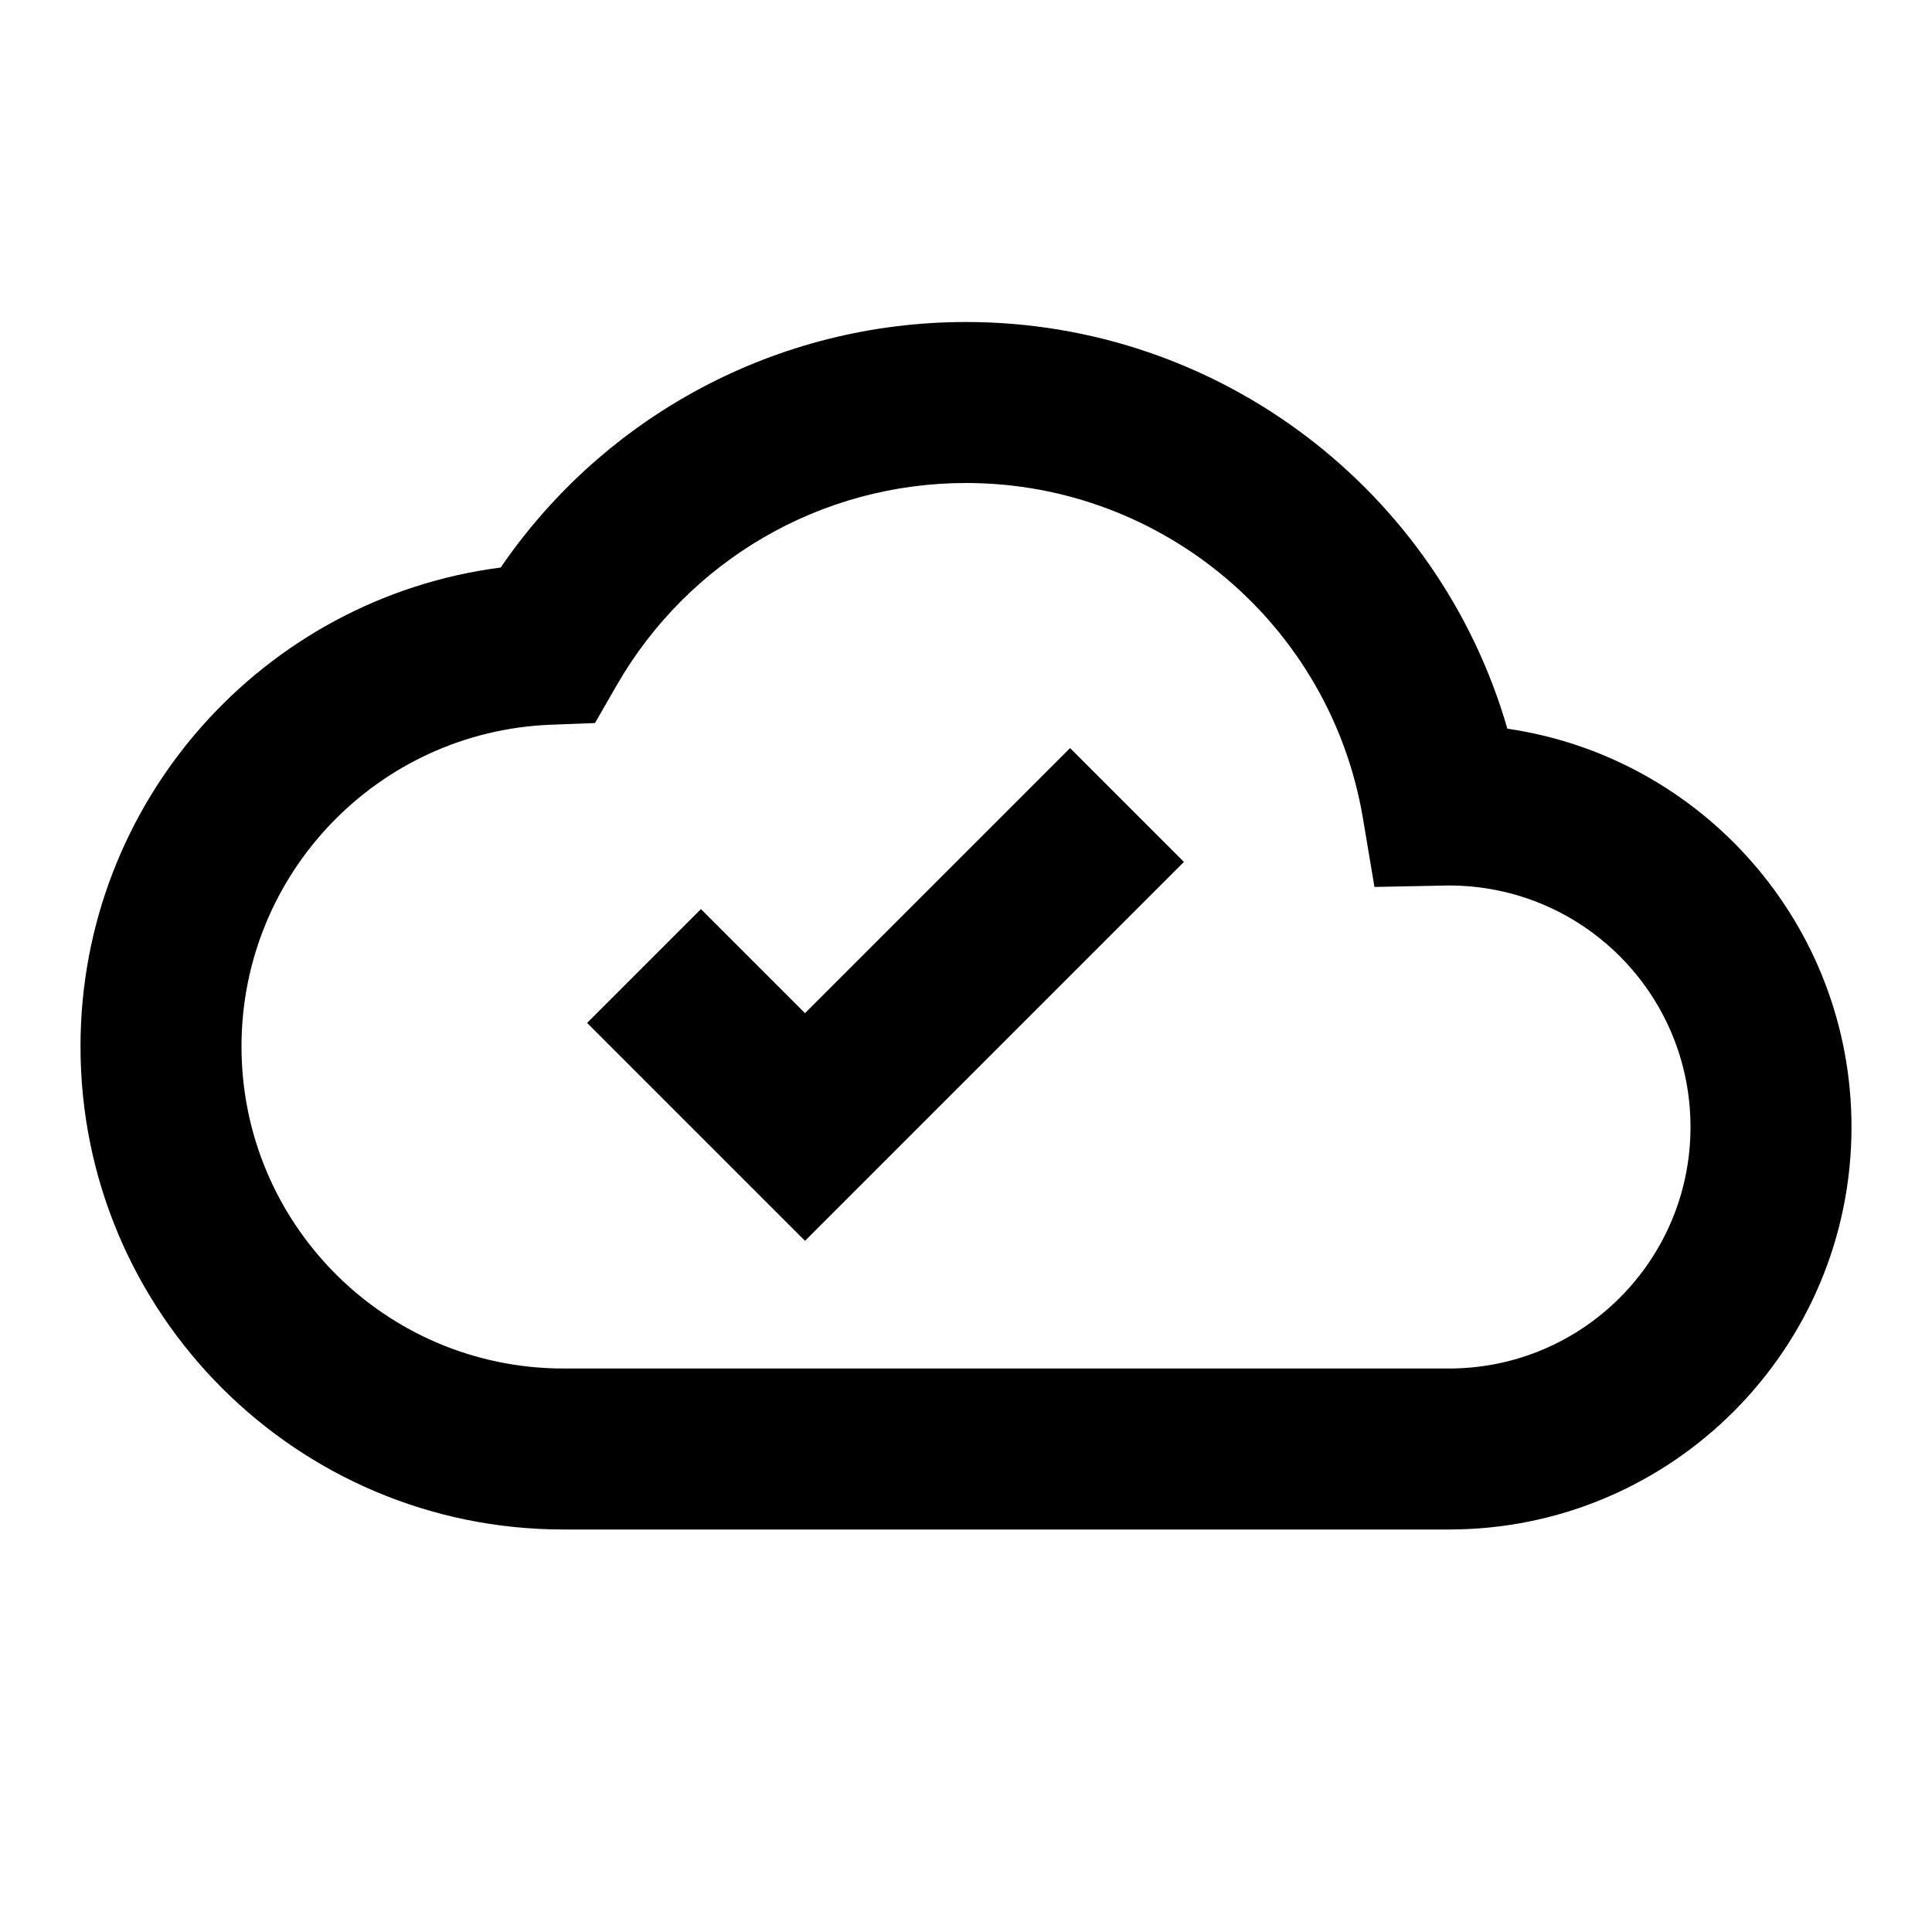 <svg width="24" height="24" viewBox="0 0 24 24" fill="none" xmlns="http://www.w3.org/2000/svg">
<path fill-rule="evenodd" clip-rule="evenodd" d="M23 14C23 16.761 20.761 19 18 19H7C3.686 19 1 16.314 1 13C1 9.959 3.267 7.433 6.22 7.05C7.509 5.165 9.653 4 12 4C15.159 4 17.875 6.106 18.725 9.052C21.143 9.404 23 11.485 23 14ZM18 17C19.657 17 21 15.657 21 14C21 12.343 19.657 11 18 11L17.969 11L17.938 11.001L17.074 11.018L16.931 10.166C16.53 7.776 14.451 6 12 6C10.192 6 8.554 6.966 7.666 8.504L7.391 8.982L6.84 9.003C4.699 9.087 3 10.85 3 13C3 15.209 4.791 17 7 17H18ZM13.293 9.293L10 12.586L8.707 11.293L7.293 12.707L10 15.414L14.707 10.707L13.293 9.293Z" fill="#000000"/>
</svg>
